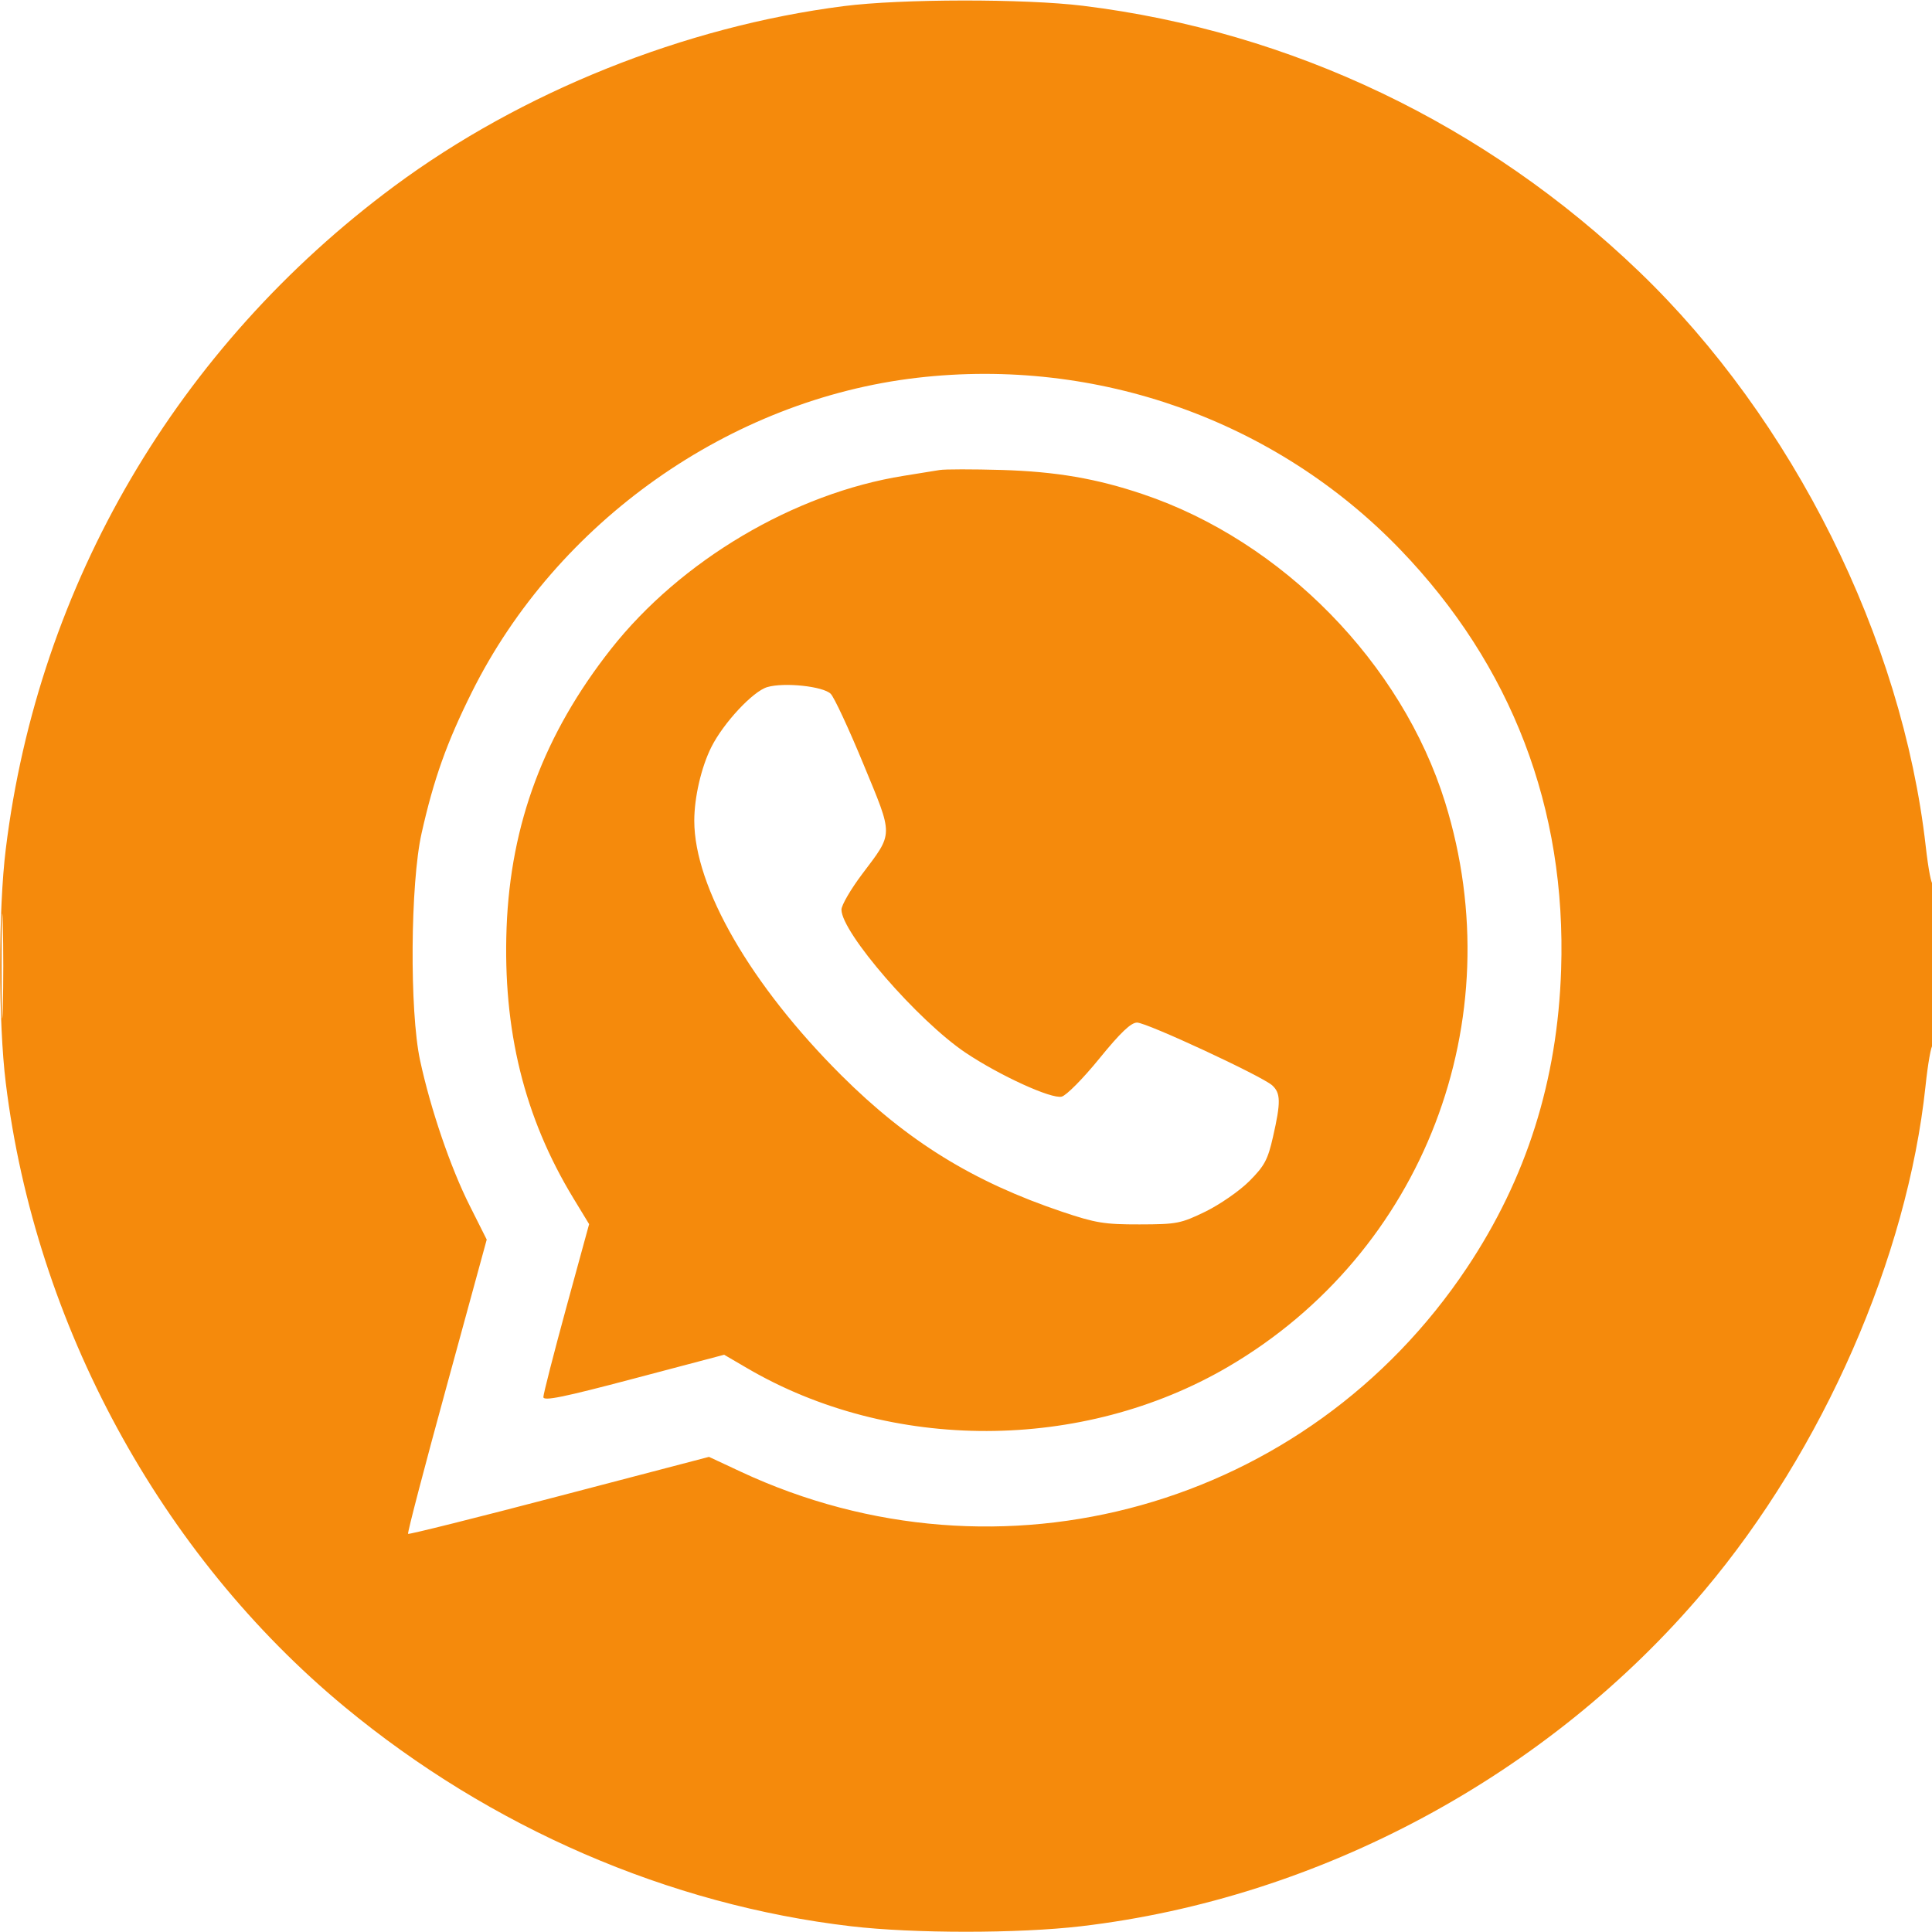 <svg width="28" height="28" viewBox="0 0 28 28" fill="none" xmlns="http://www.w3.org/2000/svg">
<g clip-path="url(#clip0_472_591)">
<path fill-rule="evenodd" clip-rule="evenodd" d="M12.226 0.089C9.922 0.384 7.559 1.331 5.714 2.698C2.572 5.028 0.556 8.467 0.084 12.303C-0.025 13.186 -0.025 14.814 0.084 15.697C0.514 19.192 2.326 22.528 4.993 24.736C7.11 26.489 9.694 27.608 12.335 27.917C13.24 28.023 14.759 28.023 15.664 27.917C19.128 27.512 22.448 25.725 24.701 23.051C26.421 21.011 27.642 18.226 27.906 15.741C27.94 15.415 27.988 15.148 28.011 15.148C28.035 15.148 28.052 14.601 28.05 13.932C28.048 13.262 28.03 12.752 28.012 12.797C27.994 12.842 27.947 12.602 27.909 12.264C27.566 9.247 25.986 6.079 23.755 3.936C21.531 1.8 18.72 0.456 15.697 0.084C14.851 -0.02 13.057 -0.018 12.226 0.089ZM13.293 5.475C10.577 5.79 8.069 7.561 6.838 10.032C6.473 10.765 6.287 11.288 6.11 12.076C5.947 12.802 5.934 14.653 6.088 15.367C6.239 16.07 6.53 16.924 6.807 17.473L7.054 17.965L6.474 20.087C6.154 21.254 5.902 22.218 5.914 22.23C5.926 22.241 6.912 21.995 8.105 21.682L10.275 21.114L10.729 21.326C14.499 23.091 18.943 21.846 21.259 18.375C22.124 17.078 22.572 15.663 22.625 14.055C22.703 11.715 21.909 9.643 20.293 7.964C18.49 6.093 15.902 5.173 13.293 5.475ZM13.617 6.812C13.541 6.825 13.308 6.863 13.097 6.896C11.511 7.149 9.867 8.122 8.855 9.406C7.887 10.636 7.4 11.935 7.342 13.441C7.286 14.928 7.598 16.194 8.31 17.366L8.538 17.741L8.206 18.954C8.024 19.621 7.875 20.203 7.875 20.247C7.875 20.309 8.16 20.251 9.185 19.98L10.495 19.634L10.822 19.825C12.911 21.05 15.688 21.043 17.798 19.809C20.63 18.152 21.924 14.787 20.944 11.629C20.318 9.612 18.584 7.843 16.566 7.163C15.892 6.935 15.305 6.835 14.519 6.811C14.098 6.799 13.692 6.799 13.617 6.812ZM11.12 9.958C10.913 10.018 10.486 10.476 10.31 10.826C10.164 11.116 10.062 11.555 10.062 11.895C10.062 12.858 10.883 14.279 12.195 15.586C13.154 16.541 14.103 17.127 15.394 17.562C15.879 17.725 16.007 17.746 16.515 17.745C17.055 17.744 17.112 17.733 17.469 17.56C17.677 17.458 17.964 17.26 18.105 17.119C18.327 16.896 18.374 16.809 18.45 16.473C18.564 15.973 18.561 15.842 18.438 15.73C18.288 15.595 16.62 14.82 16.479 14.82C16.391 14.82 16.238 14.966 15.932 15.342C15.699 15.629 15.454 15.877 15.387 15.893C15.238 15.931 14.485 15.586 13.993 15.256C13.304 14.793 12.195 13.515 12.195 13.183C12.195 13.119 12.329 12.889 12.492 12.672C12.953 12.059 12.952 12.136 12.512 11.071C12.302 10.562 12.089 10.104 12.039 10.055C11.929 9.946 11.364 9.886 11.12 9.958ZM0.023 14C0.023 14.677 0.031 14.954 0.04 14.615C0.05 14.277 0.05 13.723 0.04 13.385C0.031 13.046 0.023 13.323 0.023 14Z" fill="#F58A0C"/>
</g>
<defs>
<clipPath id="clip0_472_591">
<rect width="28" height="28" fill="white"/>
</clipPath>
</defs>
</svg>

